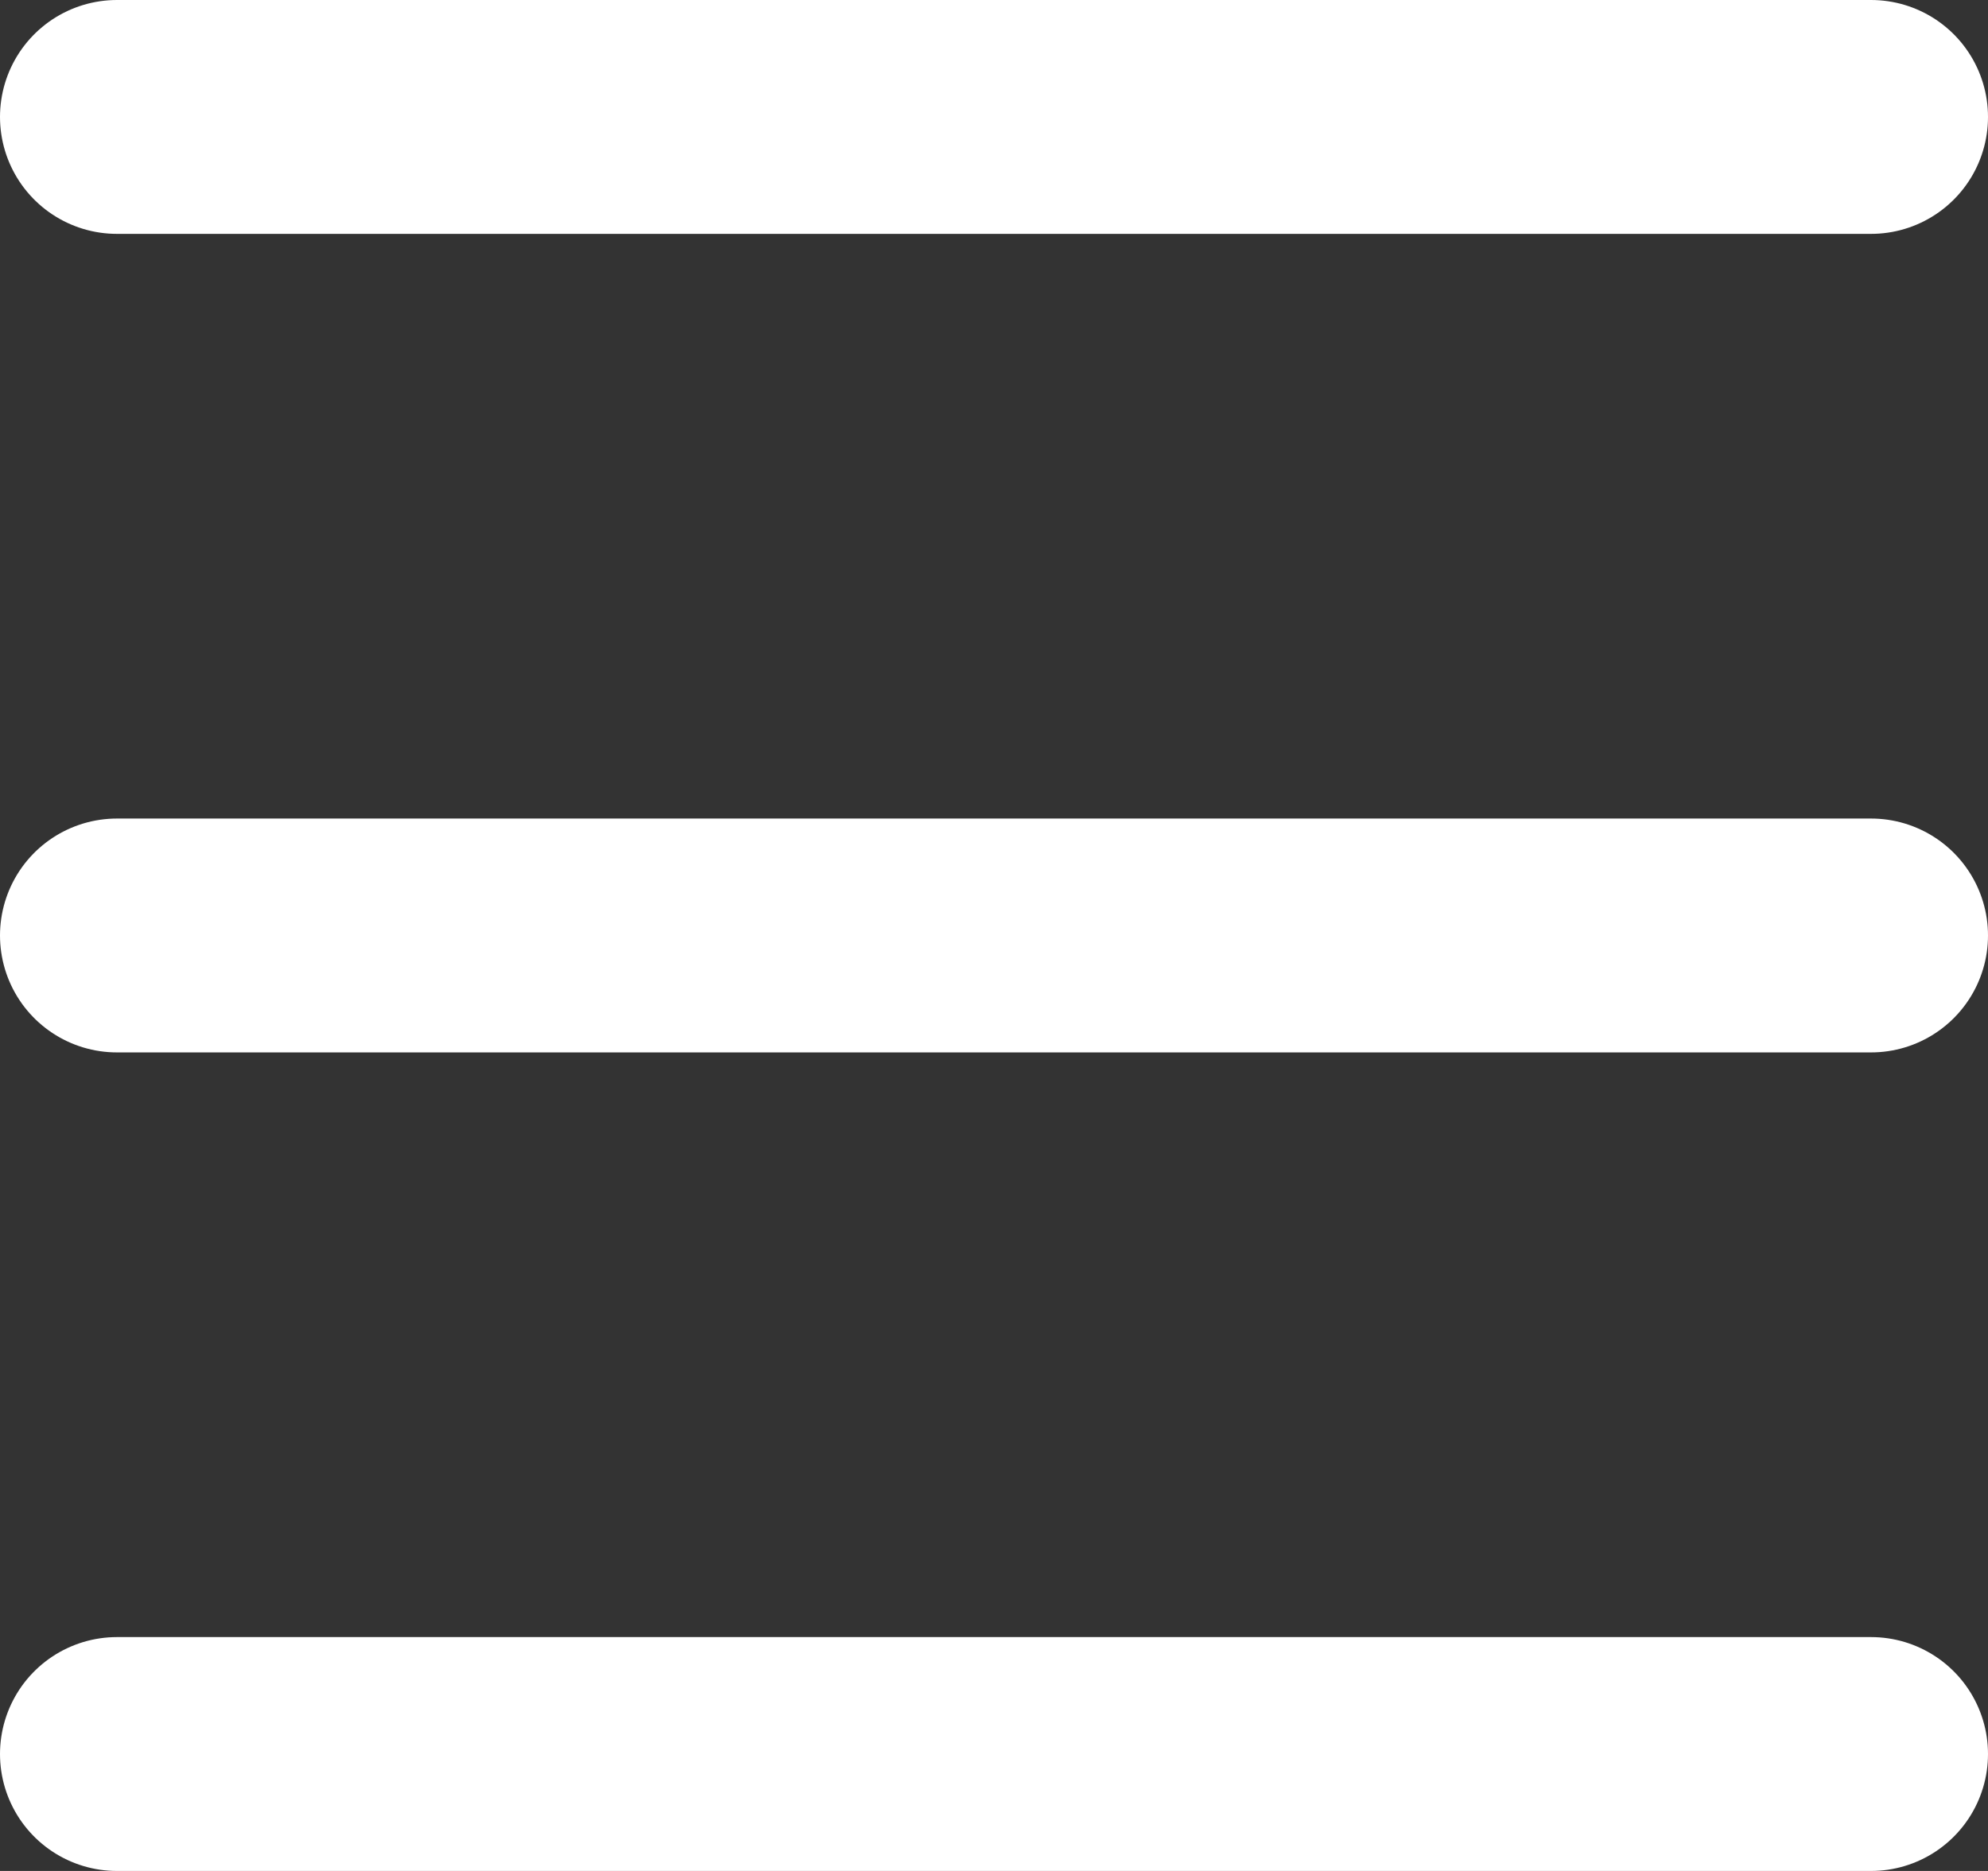 <svg xmlns="http://www.w3.org/2000/svg" width="17" height="16" viewBox="0 0 17 16">
  <rect x="0" y="0" width="17" height="16" fill="#333333" stroke="none"/>
  <g id="menu" transform="translate(-1321.5 -407.5)">
    <line id="線_3" data-name="線 3" x2="15" transform="translate(1322.5 408.5)" fill="none" stroke="#fff" stroke-linecap="round" stroke-width="2"/>
    <line id="線_4" data-name="線 4" x2="15" transform="translate(1322.5 415.5)" fill="none" stroke="#fff" stroke-linecap="round" stroke-width="2"/>
    <line id="線_5" data-name="線 5" x2="15" transform="translate(1322.5 422.5)" fill="none" stroke="#fff" stroke-linecap="round" stroke-width="2"/>
  </g>
</svg>
